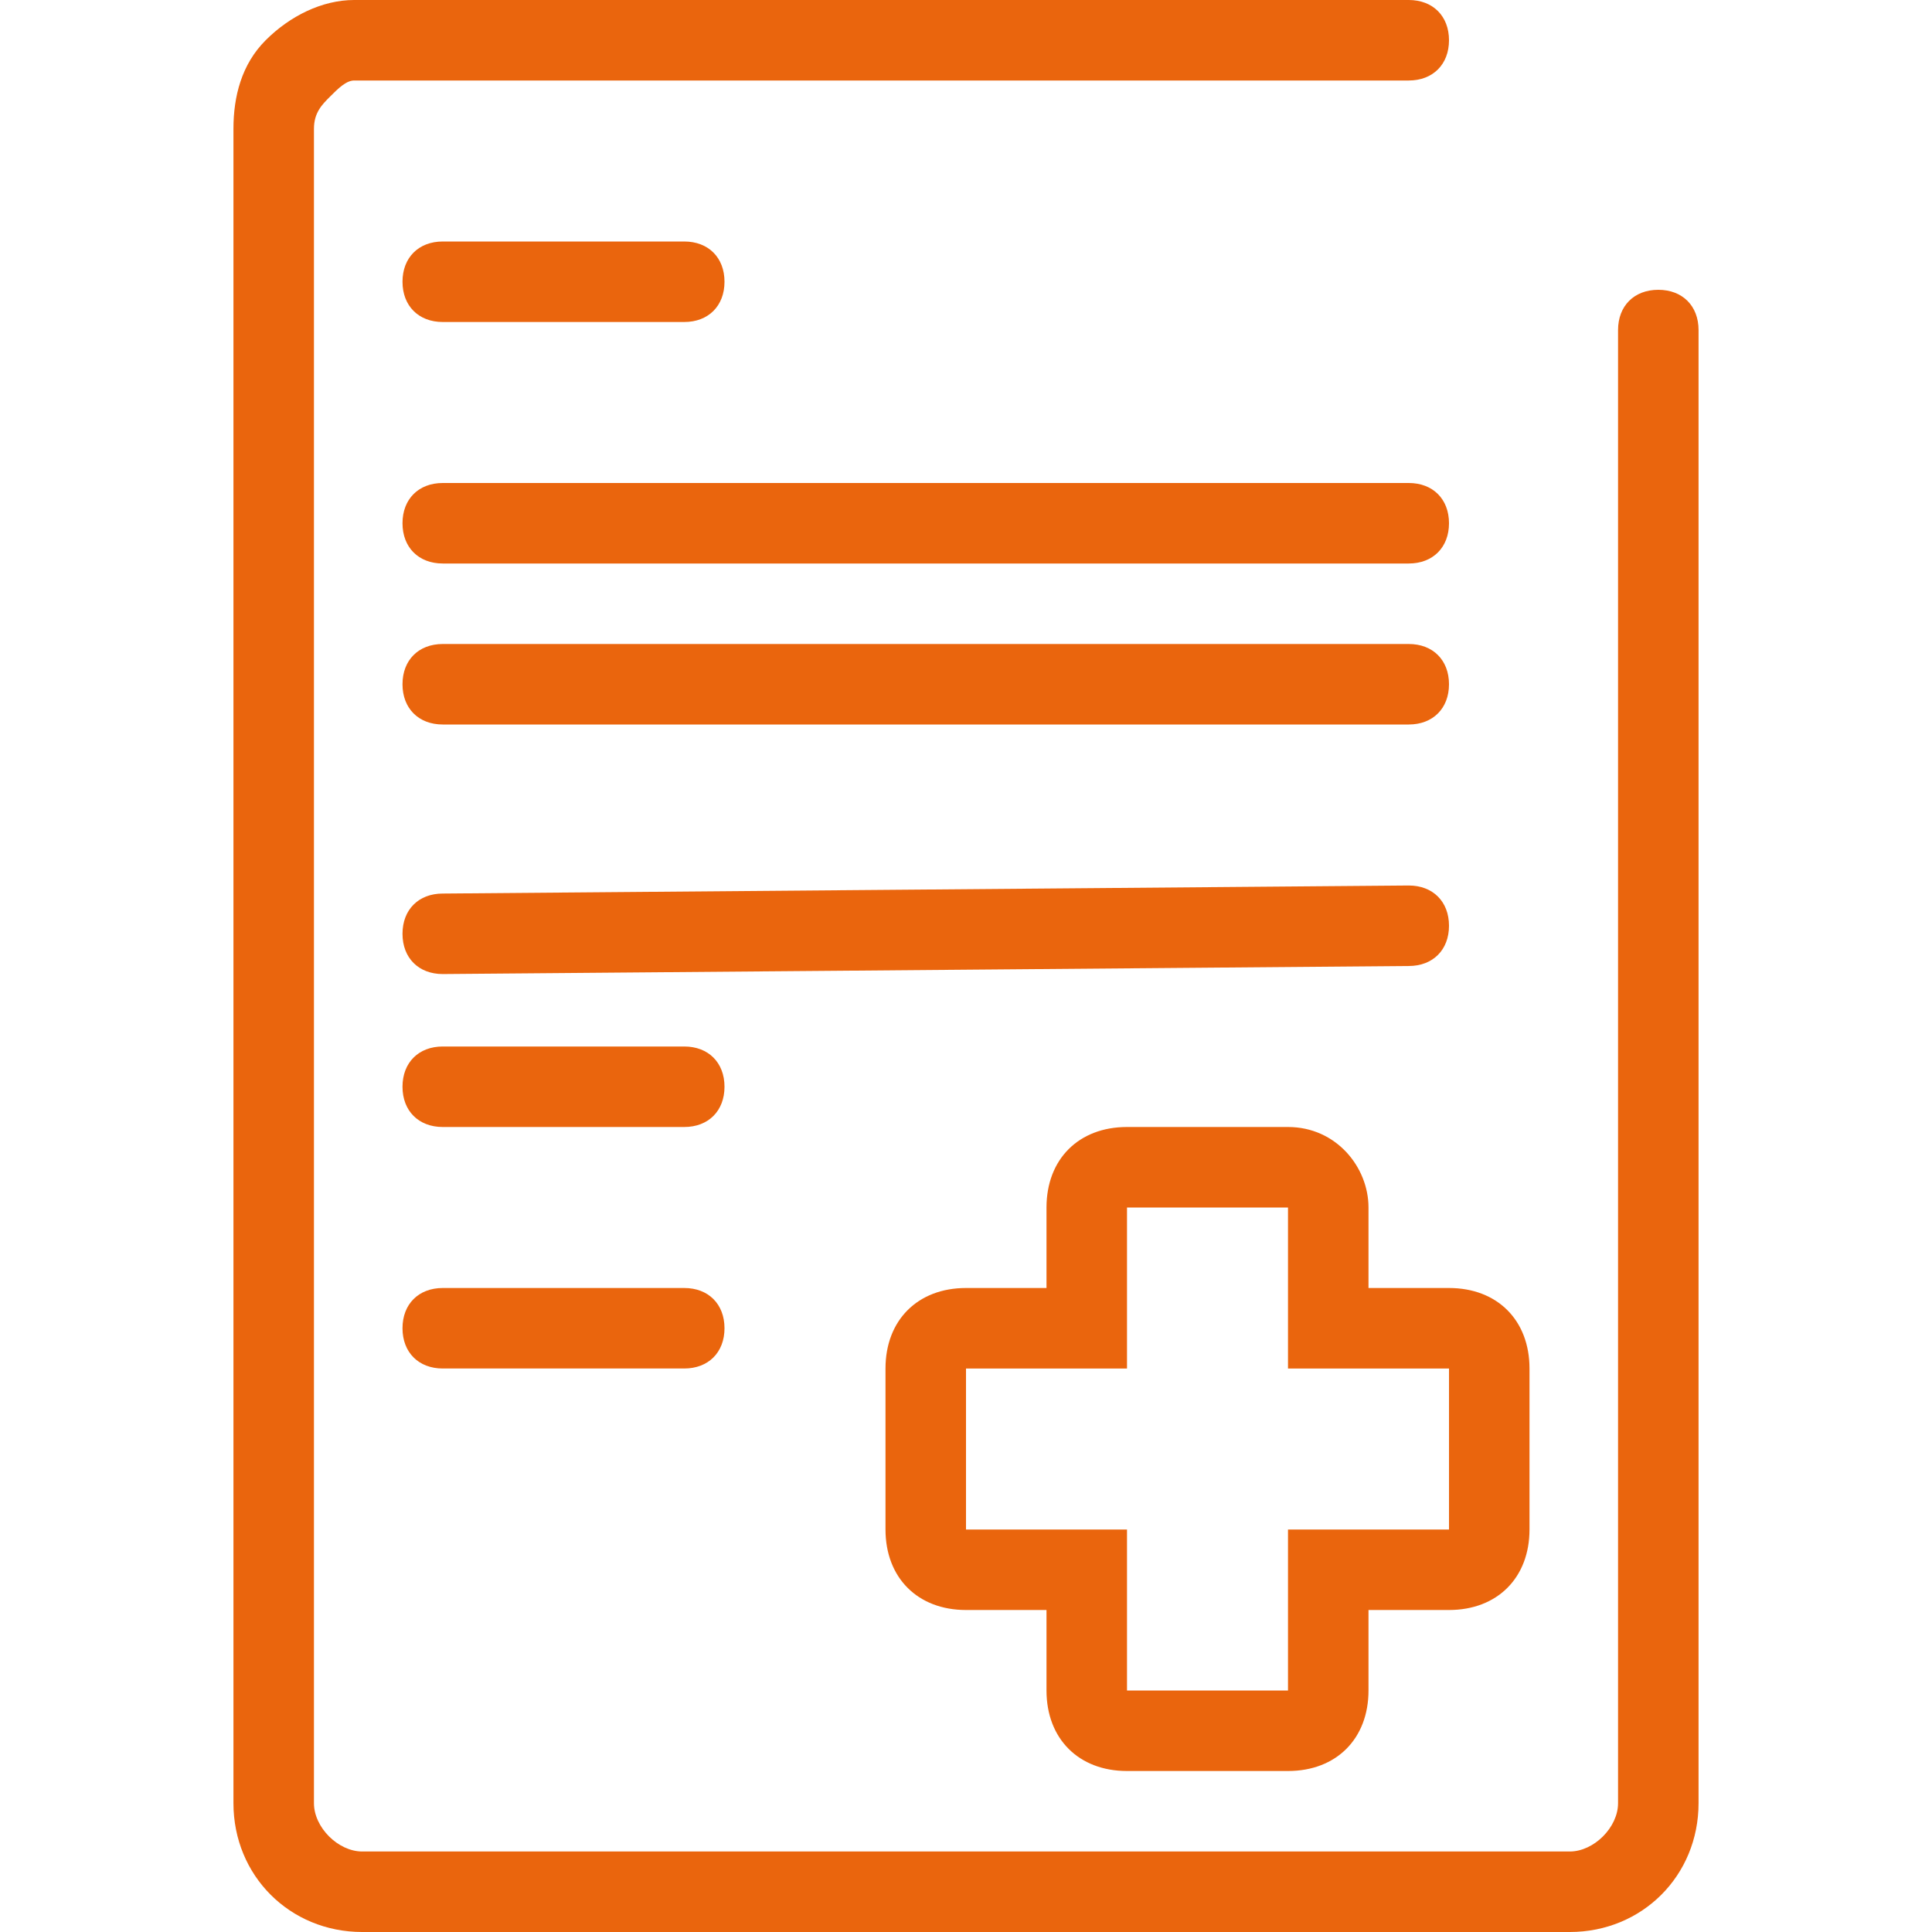 <?xml version="1.0" encoding="utf-8"?>
<!-- Generator: Adobe Illustrator 25.2.0, SVG Export Plug-In . SVG Version: 6.00 Build 0)  -->
<svg version="1.1" id="Layer_1" xmlns="http://www.w3.org/2000/svg" xmlns:xlink="http://www.w3.org/1999/xlink" x="0px" y="0px"
	 viewBox="0 0 24 24" style="enable-background:new 0 0 24 24;" xml:space="preserve">
<style type="text/css">
	.st0{fill:#EA650D;}
</style>
<g>
	<path class="st0" d="M21.1,13.5c0-3.7,0-7.5,0-9.4c0-0.3-0.2-0.5-0.5-0.5c0,0,0,0,0,0c-0.3,0-0.5,0.2-0.5,0.5c0,1.8,0,5.7,0,9.4
		c0,3.8,0,7.5,0,8.9c0,0.3-0.3,0.6-0.6,0.6h-15c-0.3,0-0.6-0.3-0.6-0.6l0-20.8c0-0.2,0.1-0.3,0.2-0.4C4.2,1.1,4.3,1,4.4,1h0l13.1,0
		C17.8,1,18,0.8,18,0.5C18,0.2,17.8,0,17.5,0L4.4,0c0,0,0,0,0,0C4,0,3.6,0.2,3.3,0.5C3,0.8,2.9,1.2,2.9,1.6l0,20.8
		c0,0.9,0.7,1.6,1.6,1.6h15c0.9,0,1.6-0.7,1.6-1.6C21.1,21,21.1,17.3,21.1,13.5z"/>
	<path class="st0" d="M5.5,9l12,0C17.8,9,18,8.8,18,8.5C18,8.2,17.8,8,17.5,8l-12,0C5.2,8,5,8.2,5,8.5C5,8.8,5.2,9,5.5,9z"/>
	<path class="st0" d="M18,11.5c0-0.3-0.2-0.5-0.5-0.5c0,0,0,0,0,0l-12,0.1c-0.3,0-0.5,0.2-0.5,0.5c0,0.3,0.2,0.5,0.5,0.5
		c0,0,0,0,0,0l12-0.1C17.8,12,18,11.8,18,11.5z"/>
	<path class="st0" d="M8.5,13h-3C5.2,13,5,13.2,5,13.5C5,13.8,5.2,14,5.5,14h3C8.8,14,9,13.8,9,13.5C9,13.2,8.8,13,8.5,13z"/>
	<path class="st0" d="M5.5,4h3C8.8,4,9,3.8,9,3.5C9,3.2,8.8,3,8.5,3h-3C5.2,3,5,3.2,5,3.5C5,3.8,5.2,4,5.5,4z"/>
	<path class="st0" d="M8.5,16h-3C5.2,16,5,16.2,5,16.5C5,16.8,5.2,17,5.5,17h3C8.8,17,9,16.8,9,16.5C9,16.2,8.8,16,8.5,16z"/>
	<path class="st0" d="M5.5,7h12C17.8,7,18,6.8,18,6.5C18,6.2,17.8,6,17.5,6h-12C5.2,6,5,6.2,5,6.5C5,6.8,5.2,7,5.5,7z"/>
	<path class="st0" d="M17,16v-1c0-0.5-0.4-1-1-1h-2c-0.6,0-1,0.4-1,1v1h-1c-0.6,0-1,0.4-1,1v2c0,0.6,0.4,1,1,1h1v1c0,0.6,0.4,1,1,1
		h2c0.6,0,1-0.4,1-1v-1h1c0.6,0,1-0.4,1-1v-2c0-0.6-0.4-1-1-1H17z M18,19h-2v2h-2v-2h-2v-2h2v-2h2v2h2V19z"/>
</g>
</svg>

